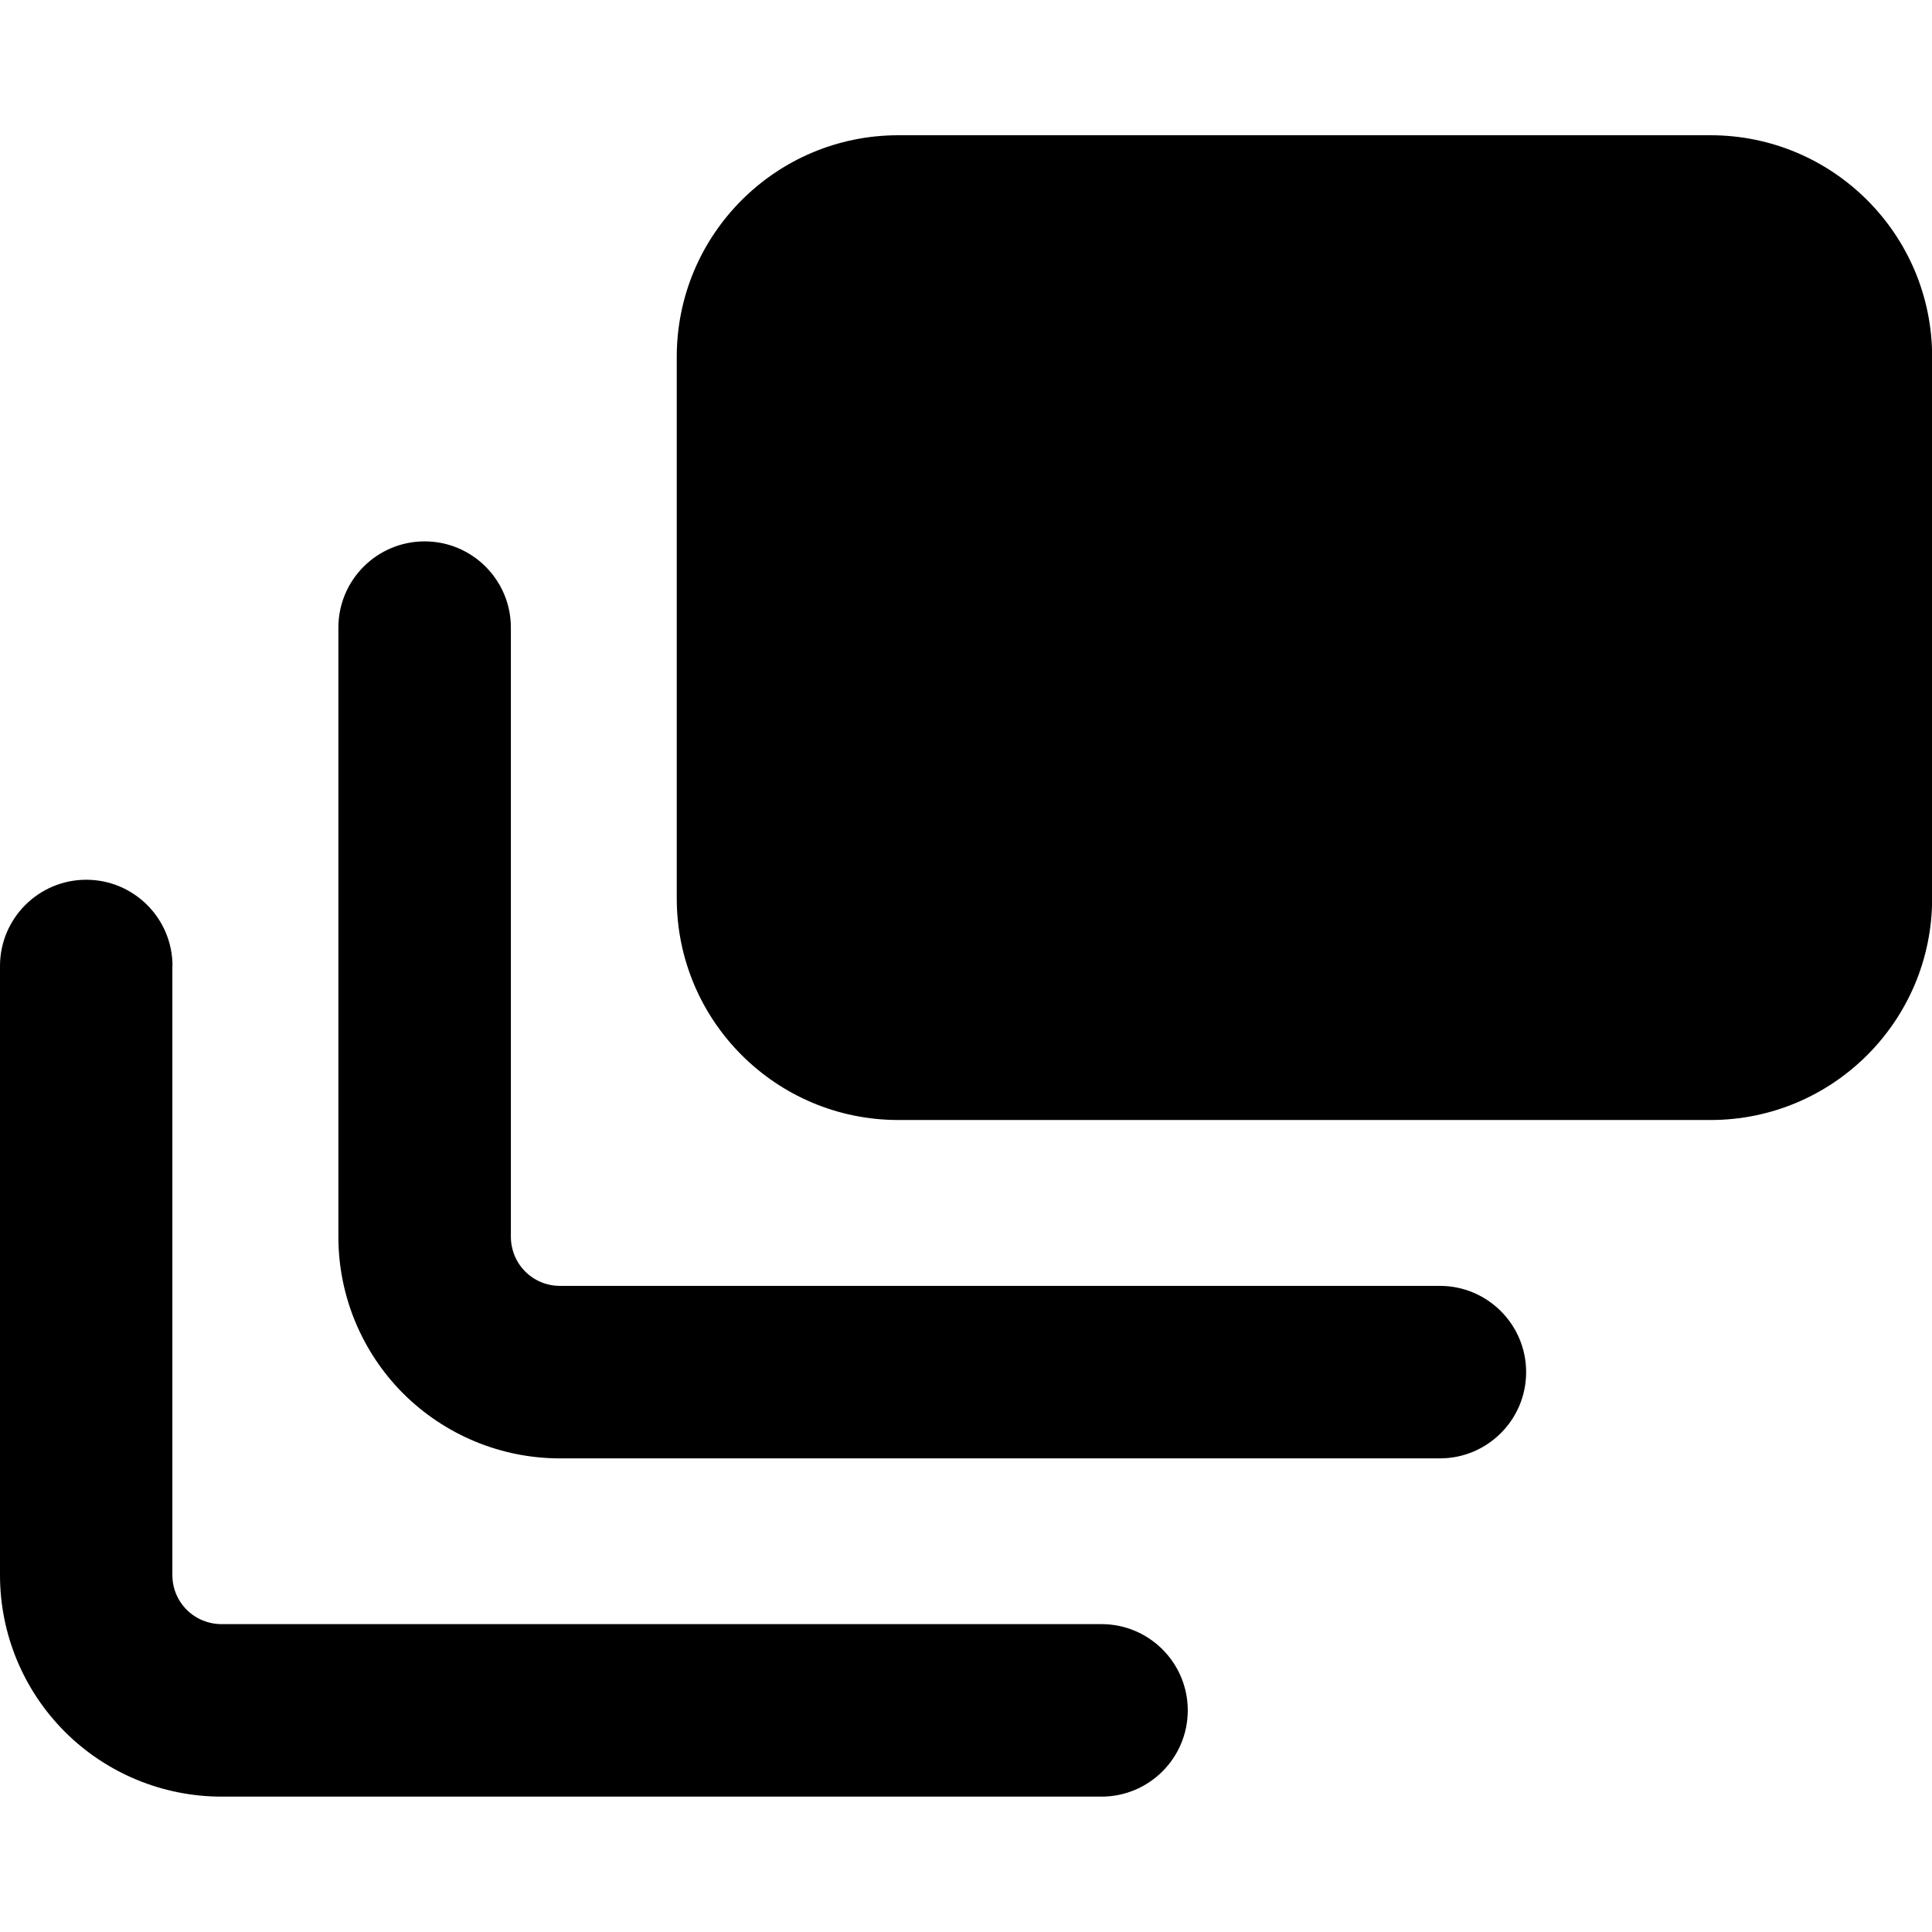 <svg xmlns="http://www.w3.org/2000/svg" fill="none" viewBox="0 0 14 14" id="Layers-2--Streamline-Core-Remix">
  <desc>
    Layers 2 Streamline Icon: https://streamlinehq.com
  </desc>
  <g id="Free Remix/Interface Essential/layers-2--design-layer-layers-pile-stack-align">
    <path id="Union" fill="#000000" fill-rule="evenodd" d="M6.51 0.98c-0.887 0 -1.606 0.719 -1.606 1.606v3.924c0 0.887 0.719 1.606 1.606 1.606h5.885c0.887 0 1.606 -0.719 1.606 -1.606V2.586c0 -0.887 -0.719 -1.606 -1.606 -1.606H6.51ZM3.077 3.923c0.345 0 0.625 0.28 0.625 0.625V8.962c0 0.094 0.037 0.185 0.104 0.252 0.067 0.067 0.157 0.104 0.252 0.104h6.376c0.345 0 0.625 0.28 0.625 0.625 0 0.345 -0.28 0.625 -0.625 0.625H4.058c-0.426 0 -0.834 -0.169 -1.136 -0.47 -0.301 -0.301 -0.47 -0.71 -0.47 -1.135V4.548c0 -0.345 0.28 -0.625 0.625 -0.625ZM1.25 7c0 -0.345 -0.28 -0.625 -0.625 -0.625 -0.345 0 -0.625 0.28 -0.625 0.625v4.414c0 0.426 0.169 0.834 0.47 1.135 0.301 0.301 0.71 0.47 1.136 0.47h6.376c0.345 0 0.625 -0.28 0.625 -0.625s-0.28 -0.625 -0.625 -0.625H1.605c-0.094 0 -0.185 -0.037 -0.252 -0.104 -0.067 -0.067 -0.104 -0.157 -0.104 -0.252V7Z" clip-rule="evenodd" stroke-width="1"></path>
  </g>
</svg>